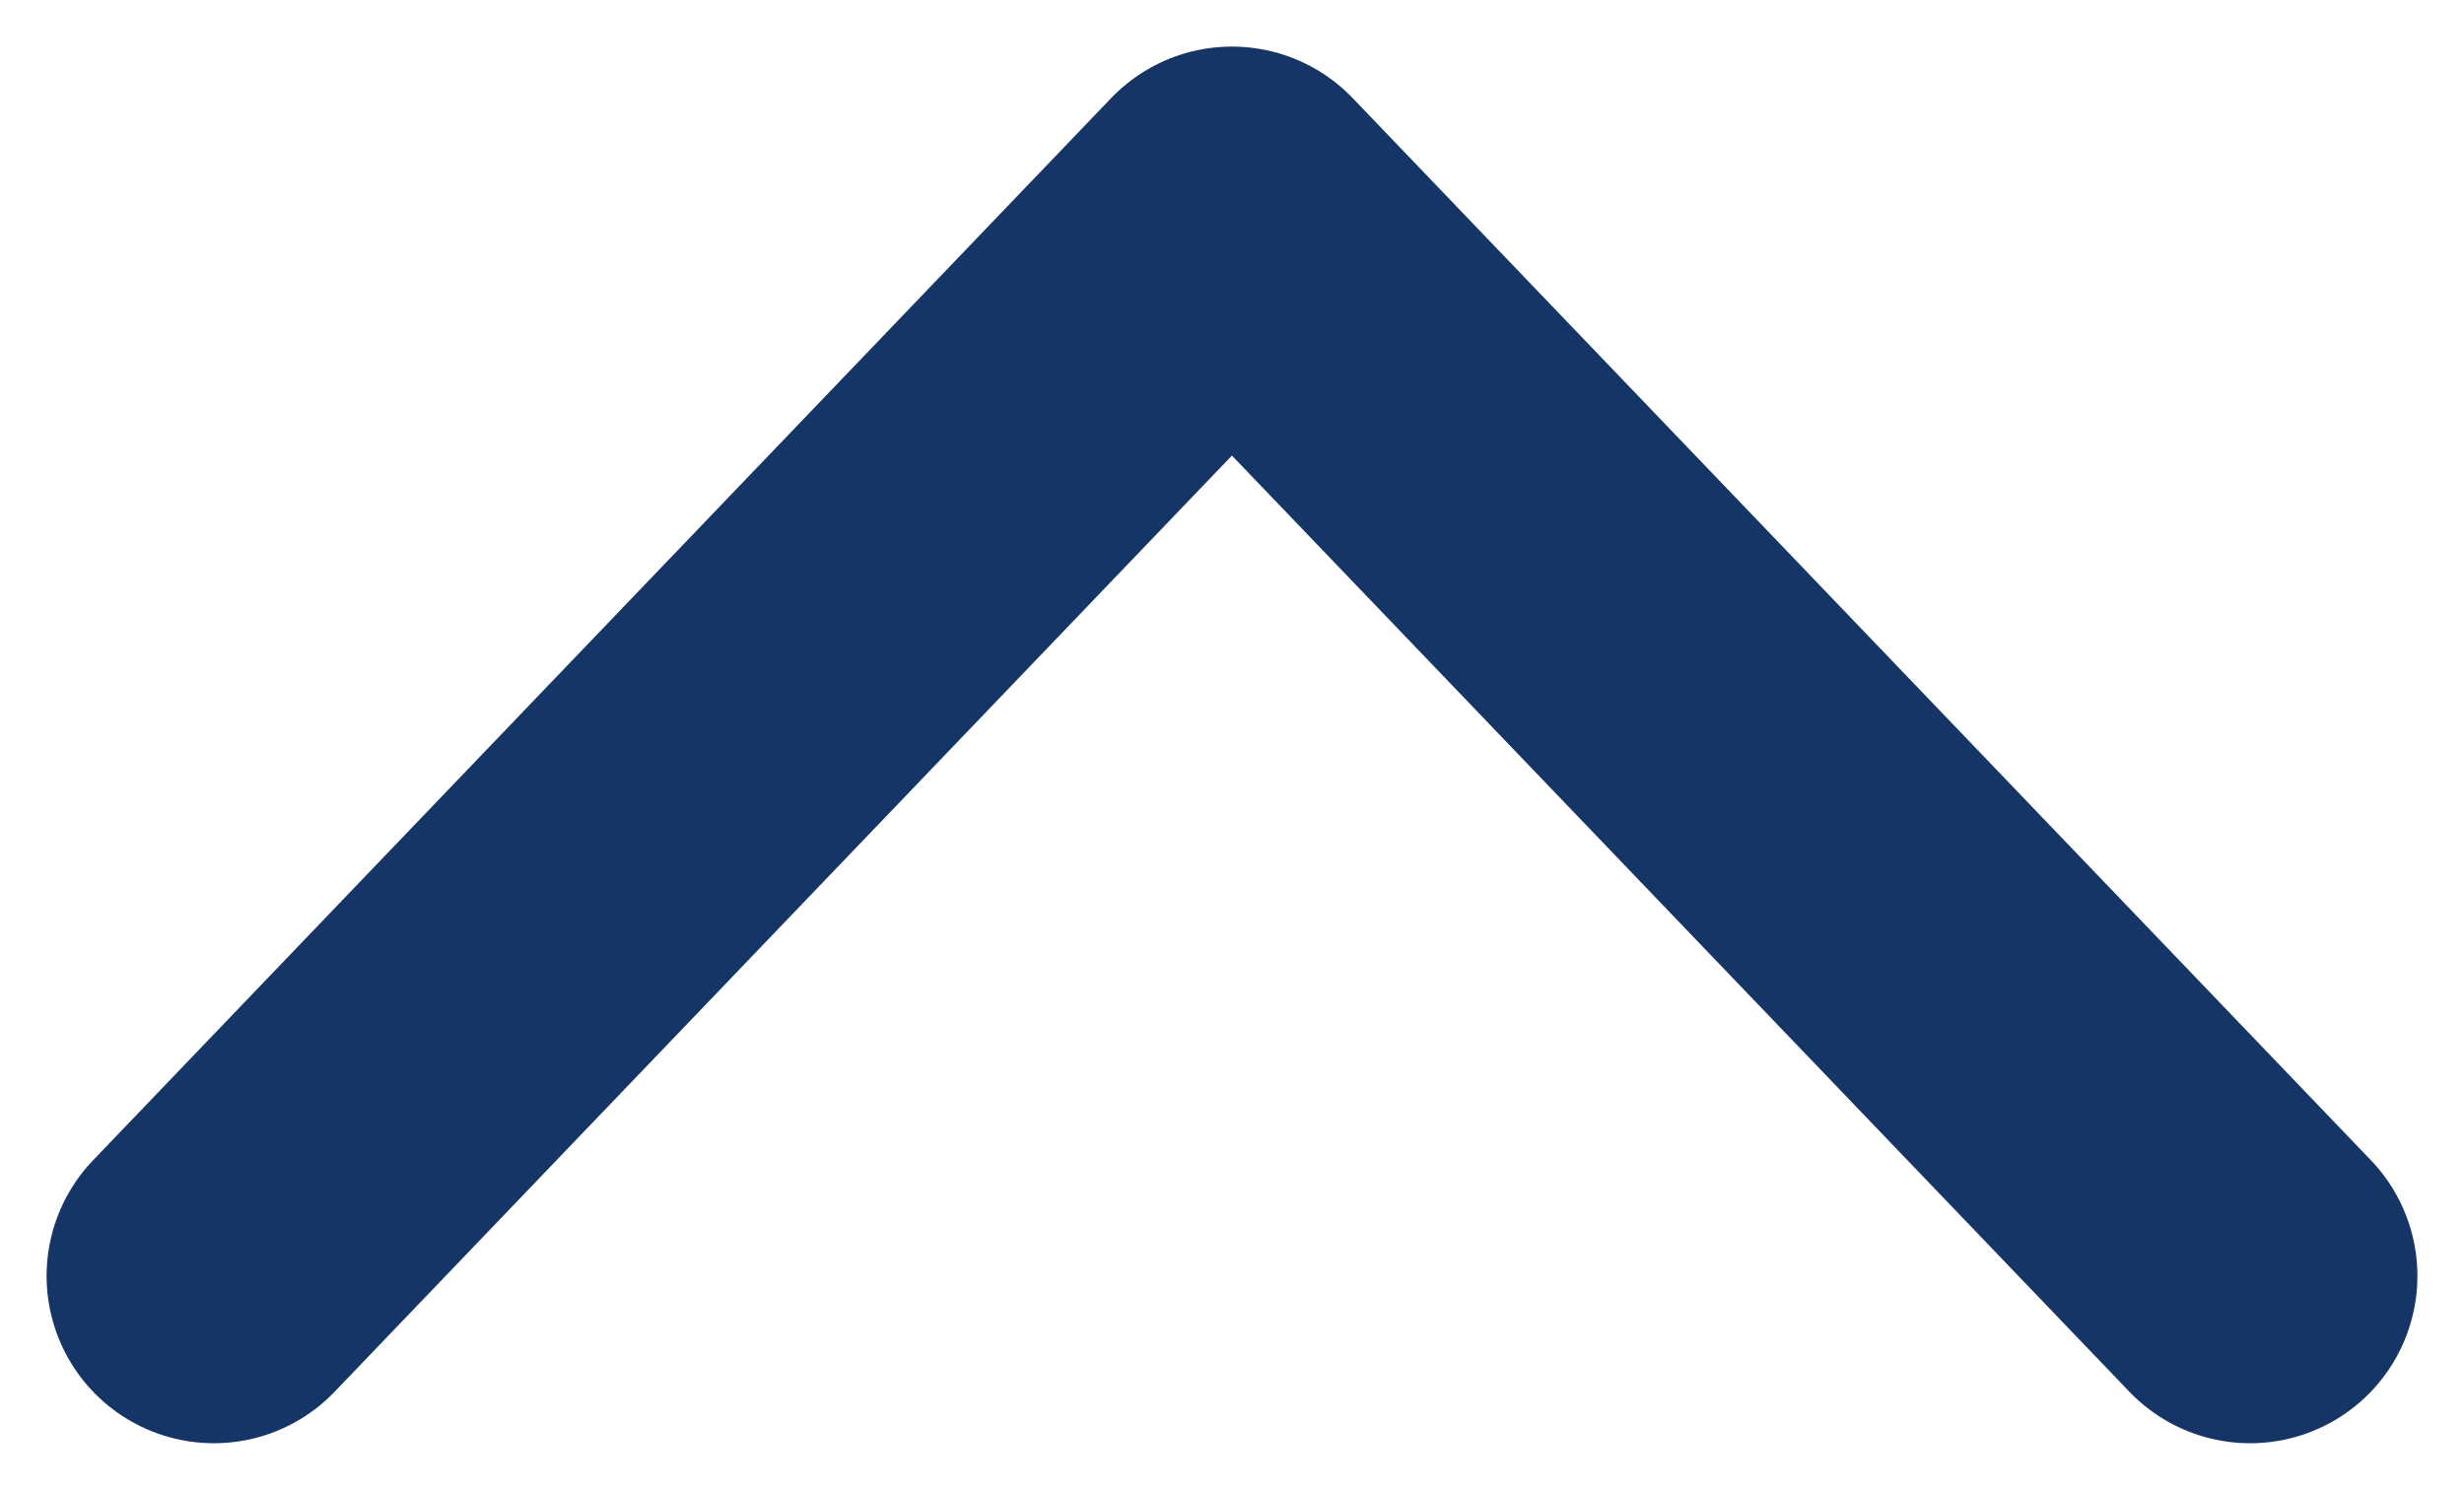 <svg xmlns="http://www.w3.org/2000/svg" xmlns:xlink="http://www.w3.org/1999/xlink" width="29.458" height="17.816" viewBox="0 0 29.458 17.816">
  <defs>
    <clipPath id="clip-path">
      <rect id="Rectángulo_1064" data-name="Rectángulo 1064" width="29.458" height="17.816" fill="none" stroke="#707070" stroke-width="4"/>
    </clipPath>
  </defs>
  <g id="Grupo_2159" data-name="Grupo 2159" transform="translate(0 0)">
    <g id="Grupo_2158" data-name="Grupo 2158" transform="translate(0 0)" clip-path="url(#clip-path)">
      <path id="Trazado_8606" data-name="Trazado 8606" d="M1,13.7,13.171,1,25.344,13.7" transform="translate(1.557 1.557)" fill="none" stroke="#163567" stroke-linecap="round" stroke-linejoin="round" stroke-width="4"/>
    </g>
  </g>
</svg>
